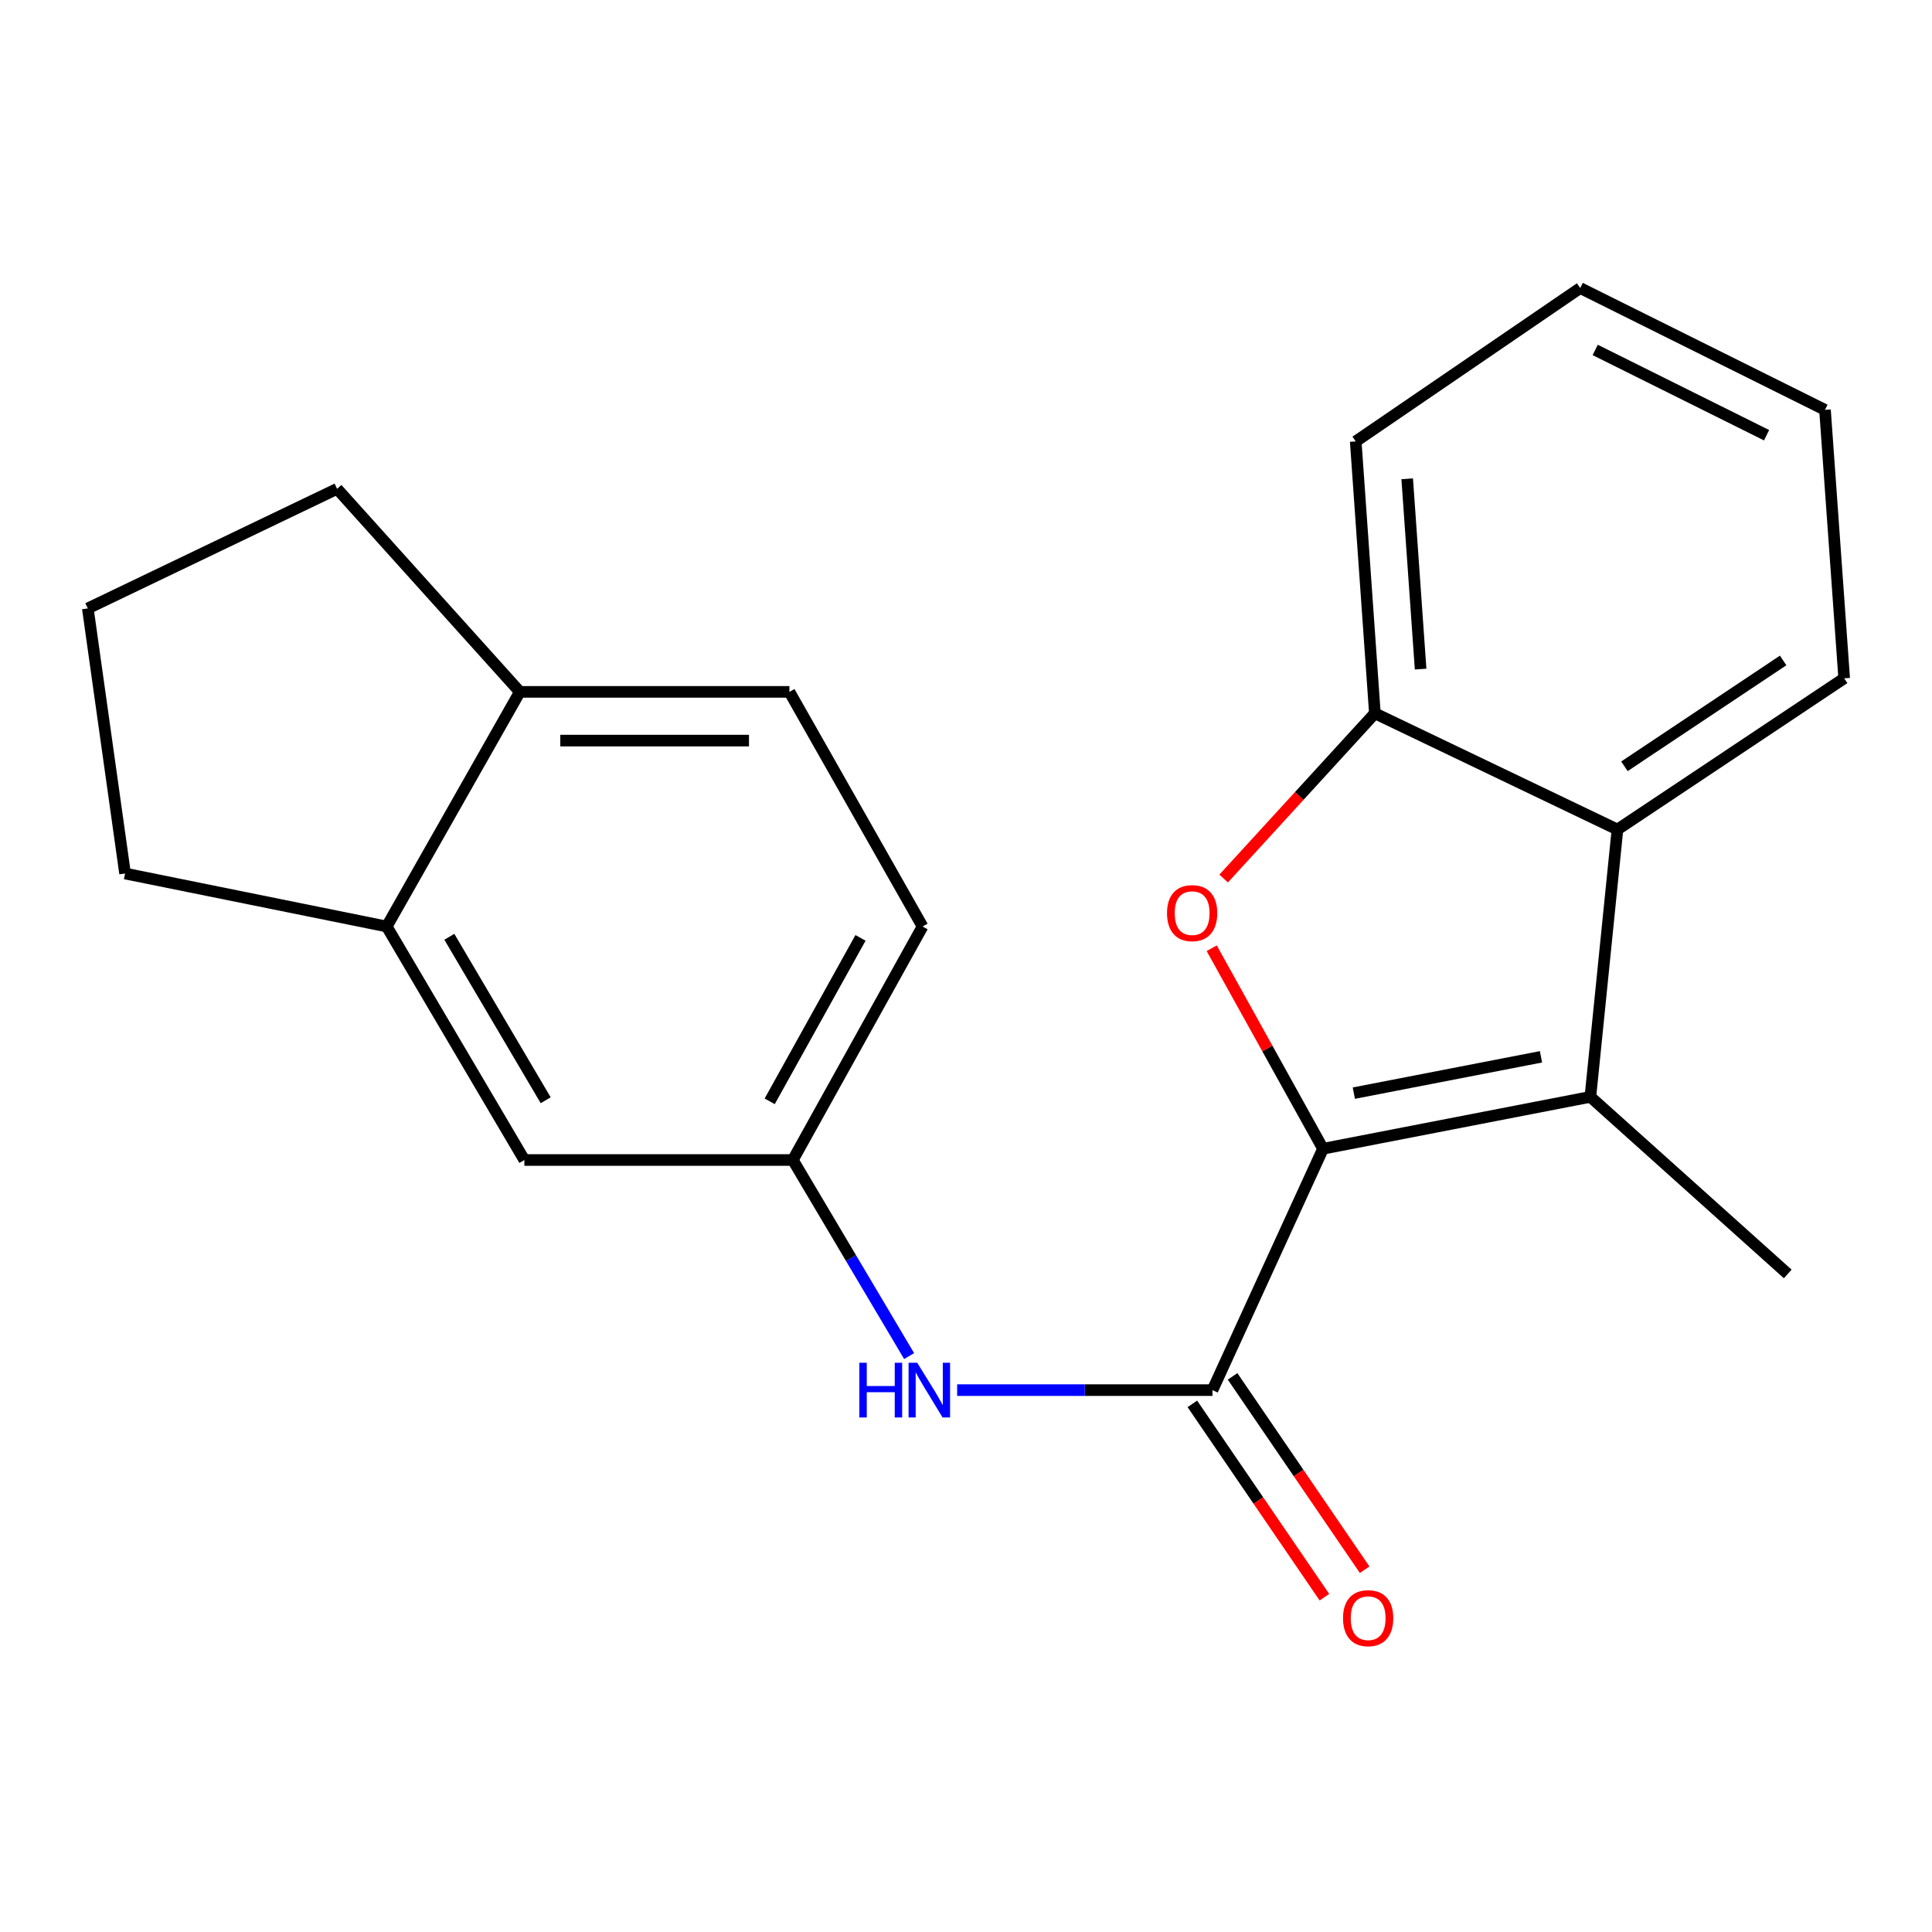 <?xml version='1.0' encoding='iso-8859-1'?>
<svg version='1.1' baseProfile='full'
              xmlns='http://www.w3.org/2000/svg'
                      xmlns:rdkit='http://www.rdkit.org/xml'
                      xmlns:xlink='http://www.w3.org/1999/xlink'
                  xml:space='preserve'
width='1000px' height='1000px' viewBox='0 0 1000 1000'>
<!-- END OF HEADER -->
<rect style='opacity:1.0;fill:#FFFFFF;stroke:none' width='1000' height='1000' x='0' y='0'> </rect>
<path class='bond-0' d='M 684.791,594.591 L 655.985,542.697' style='fill:none;fill-rule:evenodd;stroke:#000000;stroke-width:6px;stroke-linecap:butt;stroke-linejoin:miter;stroke-opacity:1' />
<path class='bond-0' d='M 655.985,542.697 L 627.178,490.804' style='fill:none;fill-rule:evenodd;stroke:#FF0000;stroke-width:6px;stroke-linecap:butt;stroke-linejoin:miter;stroke-opacity:1' />
<path class='bond-1' d='M 684.791,594.591 L 823.178,567.731' style='fill:none;fill-rule:evenodd;stroke:#000000;stroke-width:6px;stroke-linecap:butt;stroke-linejoin:miter;stroke-opacity:1' />
<path class='bond-1' d='M 700.744,565.804 L 797.615,547.002' style='fill:none;fill-rule:evenodd;stroke:#000000;stroke-width:6px;stroke-linecap:butt;stroke-linejoin:miter;stroke-opacity:1' />
<path class='bond-2' d='M 684.791,594.591 L 627.57,719.527' style='fill:none;fill-rule:evenodd;stroke:#000000;stroke-width:6px;stroke-linecap:butt;stroke-linejoin:miter;stroke-opacity:1' />
<path class='bond-4' d='M 633.36,454.732 L 672.498,411.971' style='fill:none;fill-rule:evenodd;stroke:#FF0000;stroke-width:6px;stroke-linecap:butt;stroke-linejoin:miter;stroke-opacity:1' />
<path class='bond-4' d='M 672.498,411.971 L 711.636,369.209' style='fill:none;fill-rule:evenodd;stroke:#000000;stroke-width:6px;stroke-linecap:butt;stroke-linejoin:miter;stroke-opacity:1' />
<path class='bond-3' d='M 823.178,567.731 L 837.189,429.359' style='fill:none;fill-rule:evenodd;stroke:#000000;stroke-width:6px;stroke-linecap:butt;stroke-linejoin:miter;stroke-opacity:1' />
<path class='bond-13' d='M 823.178,567.731 L 925.332,659.392' style='fill:none;fill-rule:evenodd;stroke:#000000;stroke-width:6px;stroke-linecap:butt;stroke-linejoin:miter;stroke-opacity:1' />
<path class='bond-5' d='M 627.57,719.527 L 561.495,719.527' style='fill:none;fill-rule:evenodd;stroke:#000000;stroke-width:6px;stroke-linecap:butt;stroke-linejoin:miter;stroke-opacity:1' />
<path class='bond-5' d='M 561.495,719.527 L 495.419,719.527' style='fill:none;fill-rule:evenodd;stroke:#0000FF;stroke-width:6px;stroke-linecap:butt;stroke-linejoin:miter;stroke-opacity:1' />
<path class='bond-8' d='M 617.158,726.64 L 651.336,776.673' style='fill:none;fill-rule:evenodd;stroke:#000000;stroke-width:6px;stroke-linecap:butt;stroke-linejoin:miter;stroke-opacity:1' />
<path class='bond-8' d='M 651.336,776.673 L 685.514,826.707' style='fill:none;fill-rule:evenodd;stroke:#FF0000;stroke-width:6px;stroke-linecap:butt;stroke-linejoin:miter;stroke-opacity:1' />
<path class='bond-8' d='M 637.983,712.414 L 672.161,762.448' style='fill:none;fill-rule:evenodd;stroke:#000000;stroke-width:6px;stroke-linecap:butt;stroke-linejoin:miter;stroke-opacity:1' />
<path class='bond-8' d='M 672.161,762.448 L 706.339,812.482' style='fill:none;fill-rule:evenodd;stroke:#FF0000;stroke-width:6px;stroke-linecap:butt;stroke-linejoin:miter;stroke-opacity:1' />
<path class='bond-14' d='M 837.189,429.359 L 954.545,351.093' style='fill:none;fill-rule:evenodd;stroke:#000000;stroke-width:6px;stroke-linecap:butt;stroke-linejoin:miter;stroke-opacity:1' />
<path class='bond-14' d='M 840.8,396.637 L 922.949,341.851' style='fill:none;fill-rule:evenodd;stroke:#000000;stroke-width:6px;stroke-linecap:butt;stroke-linejoin:miter;stroke-opacity:1' />
<path class='bond-21' d='M 837.189,429.359 L 711.636,369.209' style='fill:none;fill-rule:evenodd;stroke:#000000;stroke-width:6px;stroke-linecap:butt;stroke-linejoin:miter;stroke-opacity:1' />
<path class='bond-15' d='M 711.636,369.209 L 701.717,228.483' style='fill:none;fill-rule:evenodd;stroke:#000000;stroke-width:6px;stroke-linecap:butt;stroke-linejoin:miter;stroke-opacity:1' />
<path class='bond-15' d='M 735.306,346.327 L 728.362,247.818' style='fill:none;fill-rule:evenodd;stroke:#000000;stroke-width:6px;stroke-linecap:butt;stroke-linejoin:miter;stroke-opacity:1' />
<path class='bond-7' d='M 470.563,701.905 L 440.467,651.162' style='fill:none;fill-rule:evenodd;stroke:#0000FF;stroke-width:6px;stroke-linecap:butt;stroke-linejoin:miter;stroke-opacity:1' />
<path class='bond-7' d='M 440.467,651.162 L 410.372,600.419' style='fill:none;fill-rule:evenodd;stroke:#000000;stroke-width:6px;stroke-linecap:butt;stroke-linejoin:miter;stroke-opacity:1' />
<path class='bond-6' d='M 200.164,479.56 L 271.41,600.419' style='fill:none;fill-rule:evenodd;stroke:#000000;stroke-width:6px;stroke-linecap:butt;stroke-linejoin:miter;stroke-opacity:1' />
<path class='bond-6' d='M 232.577,484.882 L 282.449,569.483' style='fill:none;fill-rule:evenodd;stroke:#000000;stroke-width:6px;stroke-linecap:butt;stroke-linejoin:miter;stroke-opacity:1' />
<path class='bond-16' d='M 200.164,479.56 L 64.734,452.127' style='fill:none;fill-rule:evenodd;stroke:#000000;stroke-width:6px;stroke-linecap:butt;stroke-linejoin:miter;stroke-opacity:1' />
<path class='bond-23' d='M 200.164,479.56 L 269.07,358.113' style='fill:none;fill-rule:evenodd;stroke:#000000;stroke-width:6px;stroke-linecap:butt;stroke-linejoin:miter;stroke-opacity:1' />
<path class='bond-9' d='M 410.372,600.419 L 271.41,600.419' style='fill:none;fill-rule:evenodd;stroke:#000000;stroke-width:6px;stroke-linecap:butt;stroke-linejoin:miter;stroke-opacity:1' />
<path class='bond-12' d='M 410.372,600.419 L 477.512,479.56' style='fill:none;fill-rule:evenodd;stroke:#000000;stroke-width:6px;stroke-linecap:butt;stroke-linejoin:miter;stroke-opacity:1' />
<path class='bond-12' d='M 398.396,570.043 L 445.395,485.442' style='fill:none;fill-rule:evenodd;stroke:#000000;stroke-width:6px;stroke-linecap:butt;stroke-linejoin:miter;stroke-opacity:1' />
<path class='bond-10' d='M 269.07,358.113 L 408.606,358.113' style='fill:none;fill-rule:evenodd;stroke:#000000;stroke-width:6px;stroke-linecap:butt;stroke-linejoin:miter;stroke-opacity:1' />
<path class='bond-10' d='M 290.001,383.332 L 387.676,383.332' style='fill:none;fill-rule:evenodd;stroke:#000000;stroke-width:6px;stroke-linecap:butt;stroke-linejoin:miter;stroke-opacity:1' />
<path class='bond-18' d='M 269.07,358.113 L 174.482,253.016' style='fill:none;fill-rule:evenodd;stroke:#000000;stroke-width:6px;stroke-linecap:butt;stroke-linejoin:miter;stroke-opacity:1' />
<path class='bond-11' d='M 408.606,358.113 L 477.512,479.56' style='fill:none;fill-rule:evenodd;stroke:#000000;stroke-width:6px;stroke-linecap:butt;stroke-linejoin:miter;stroke-opacity:1' />
<path class='bond-19' d='M 954.545,351.093 L 944.612,212.146' style='fill:none;fill-rule:evenodd;stroke:#000000;stroke-width:6px;stroke-linecap:butt;stroke-linejoin:miter;stroke-opacity:1' />
<path class='bond-20' d='M 701.717,228.483 L 817.91,149.096' style='fill:none;fill-rule:evenodd;stroke:#000000;stroke-width:6px;stroke-linecap:butt;stroke-linejoin:miter;stroke-opacity:1' />
<path class='bond-17' d='M 64.734,452.127 L 45.455,314.917' style='fill:none;fill-rule:evenodd;stroke:#000000;stroke-width:6px;stroke-linecap:butt;stroke-linejoin:miter;stroke-opacity:1' />
<path class='bond-24' d='M 45.455,314.917 L 174.482,253.016' style='fill:none;fill-rule:evenodd;stroke:#000000;stroke-width:6px;stroke-linecap:butt;stroke-linejoin:miter;stroke-opacity:1' />
<path class='bond-22' d='M 944.612,212.146 L 817.91,149.096' style='fill:none;fill-rule:evenodd;stroke:#000000;stroke-width:6px;stroke-linecap:butt;stroke-linejoin:miter;stroke-opacity:1' />
<path class='bond-22' d='M 914.371,225.267 L 825.68,181.132' style='fill:none;fill-rule:evenodd;stroke:#000000;stroke-width:6px;stroke-linecap:butt;stroke-linejoin:miter;stroke-opacity:1' />
<path  class='atom-1' d='M 604.048 472.635
Q 604.048 465.835, 607.408 462.035
Q 610.768 458.235, 617.048 458.235
Q 623.328 458.235, 626.688 462.035
Q 630.048 465.835, 630.048 472.635
Q 630.048 479.515, 626.648 483.435
Q 623.248 487.315, 617.048 487.315
Q 610.808 487.315, 607.408 483.435
Q 604.048 479.555, 604.048 472.635
M 617.048 484.115
Q 621.368 484.115, 623.688 481.235
Q 626.048 478.315, 626.048 472.635
Q 626.048 467.075, 623.688 464.275
Q 621.368 461.435, 617.048 461.435
Q 612.728 461.435, 610.368 464.235
Q 608.048 467.035, 608.048 472.635
Q 608.048 478.355, 610.368 481.235
Q 612.728 484.115, 617.048 484.115
' fill='#FF0000'/>
<path  class='atom-6' d='M 444.795 705.367
L 448.635 705.367
L 448.635 717.407
L 463.115 717.407
L 463.115 705.367
L 466.955 705.367
L 466.955 733.687
L 463.115 733.687
L 463.115 720.607
L 448.635 720.607
L 448.635 733.687
L 444.795 733.687
L 444.795 705.367
' fill='#0000FF'/>
<path  class='atom-6' d='M 474.755 705.367
L 484.035 720.367
Q 484.955 721.847, 486.435 724.527
Q 487.915 727.207, 487.995 727.367
L 487.995 705.367
L 491.755 705.367
L 491.755 733.687
L 487.875 733.687
L 477.915 717.287
Q 476.755 715.367, 475.515 713.167
Q 474.315 710.967, 473.955 710.287
L 473.955 733.687
L 470.275 733.687
L 470.275 705.367
L 474.755 705.367
' fill='#0000FF'/>
<path  class='atom-9' d='M 695.148 837.566
Q 695.148 830.766, 698.508 826.966
Q 701.868 823.166, 708.148 823.166
Q 714.428 823.166, 717.788 826.966
Q 721.148 830.766, 721.148 837.566
Q 721.148 844.446, 717.748 848.366
Q 714.348 852.246, 708.148 852.246
Q 701.908 852.246, 698.508 848.366
Q 695.148 844.486, 695.148 837.566
M 708.148 849.046
Q 712.468 849.046, 714.788 846.166
Q 717.148 843.246, 717.148 837.566
Q 717.148 832.006, 714.788 829.206
Q 712.468 826.366, 708.148 826.366
Q 703.828 826.366, 701.468 829.166
Q 699.148 831.966, 699.148 837.566
Q 699.148 843.286, 701.468 846.166
Q 703.828 849.046, 708.148 849.046
' fill='#FF0000'/>
</svg>
